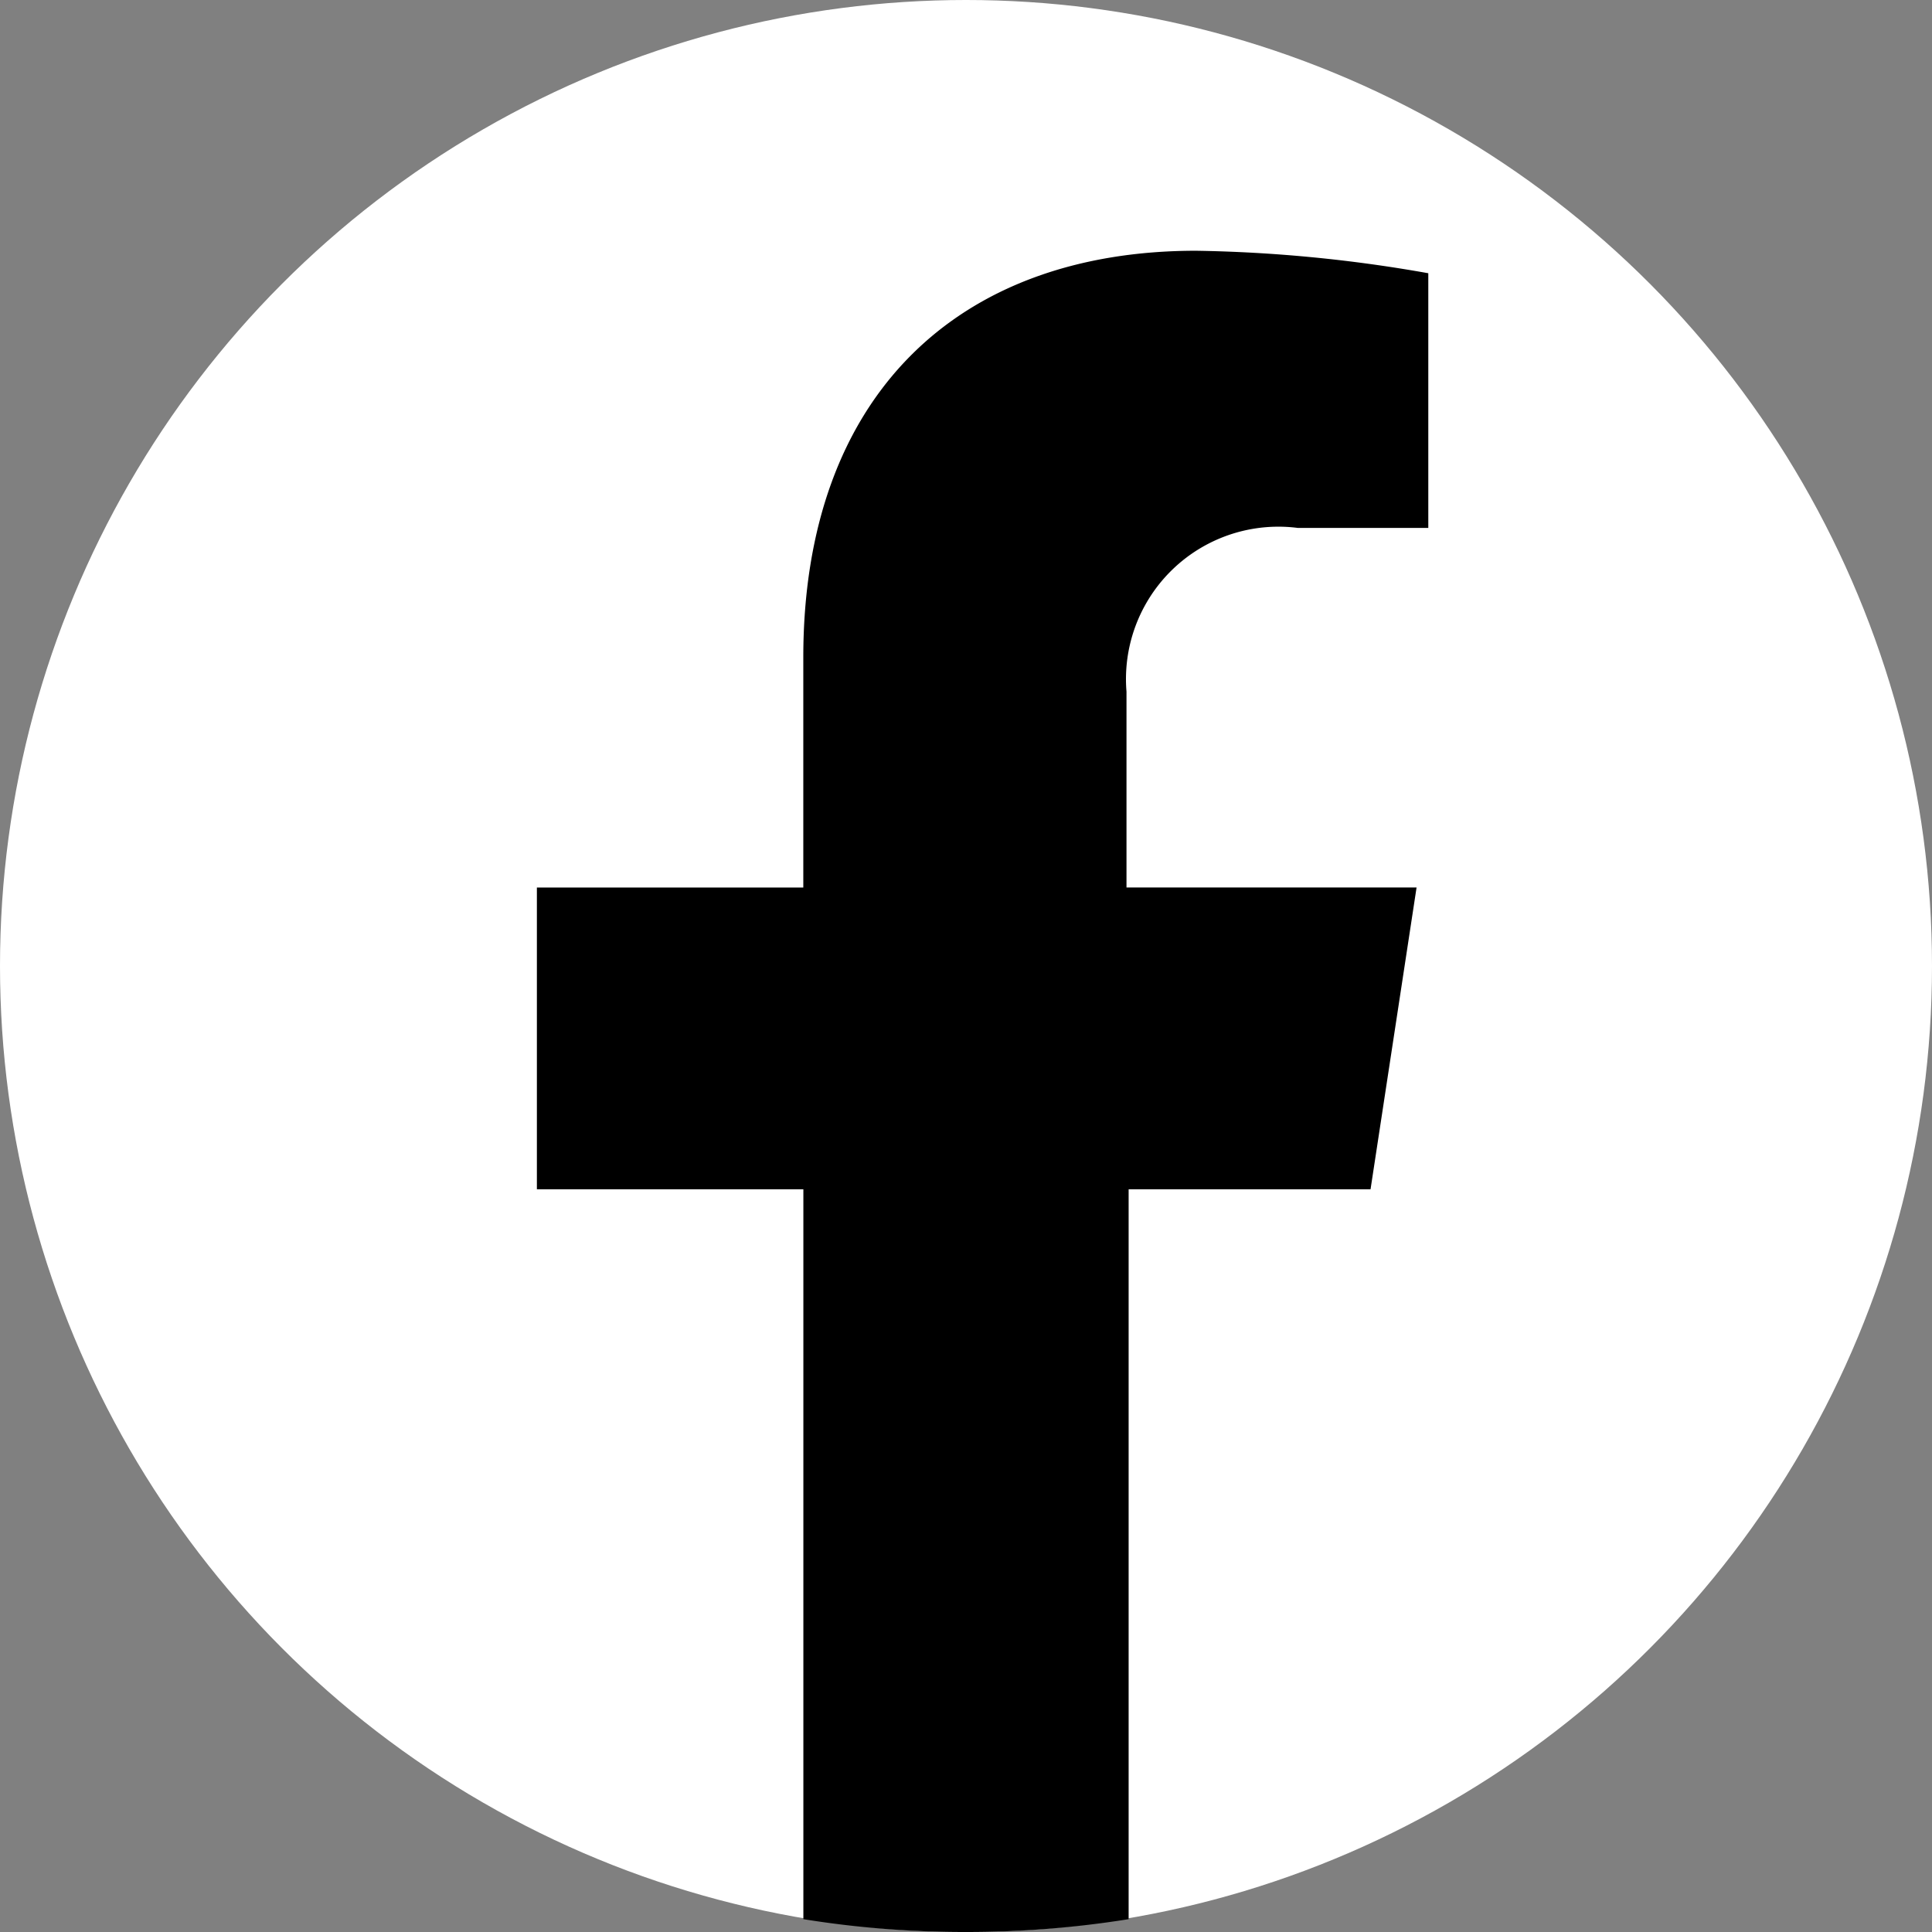 <svg xmlns="http://www.w3.org/2000/svg" viewBox="0 0 28 28"><rect x="0" y="0" width="28" height="28" fill="#808080" stroke="none"/><defs><style>.cls-1{fill:#fff;}</style></defs><g id="レイヤー_2" data-name="レイヤー 2"><g id="レイヤー_1-2" data-name="レイヤー 1"><circle class="cls-1" cx="14" cy="14" r="14"/><path d="M19.863,17.236l.667-4.374H16.326V10.024a2.209,2.209,0,0,1,2.482-2.373h1.892V3.96a20.934,20.934,0,0,0-3.366-.326c-3.459,0-5.692,2.109-5.692,5.894v3.335H7.781V17.236h3.862V27.814A14.659,14.659,0,0,0,14,28a14.802,14.802,0,0,0,2.357-.186V17.236Z"/></g></g></svg>